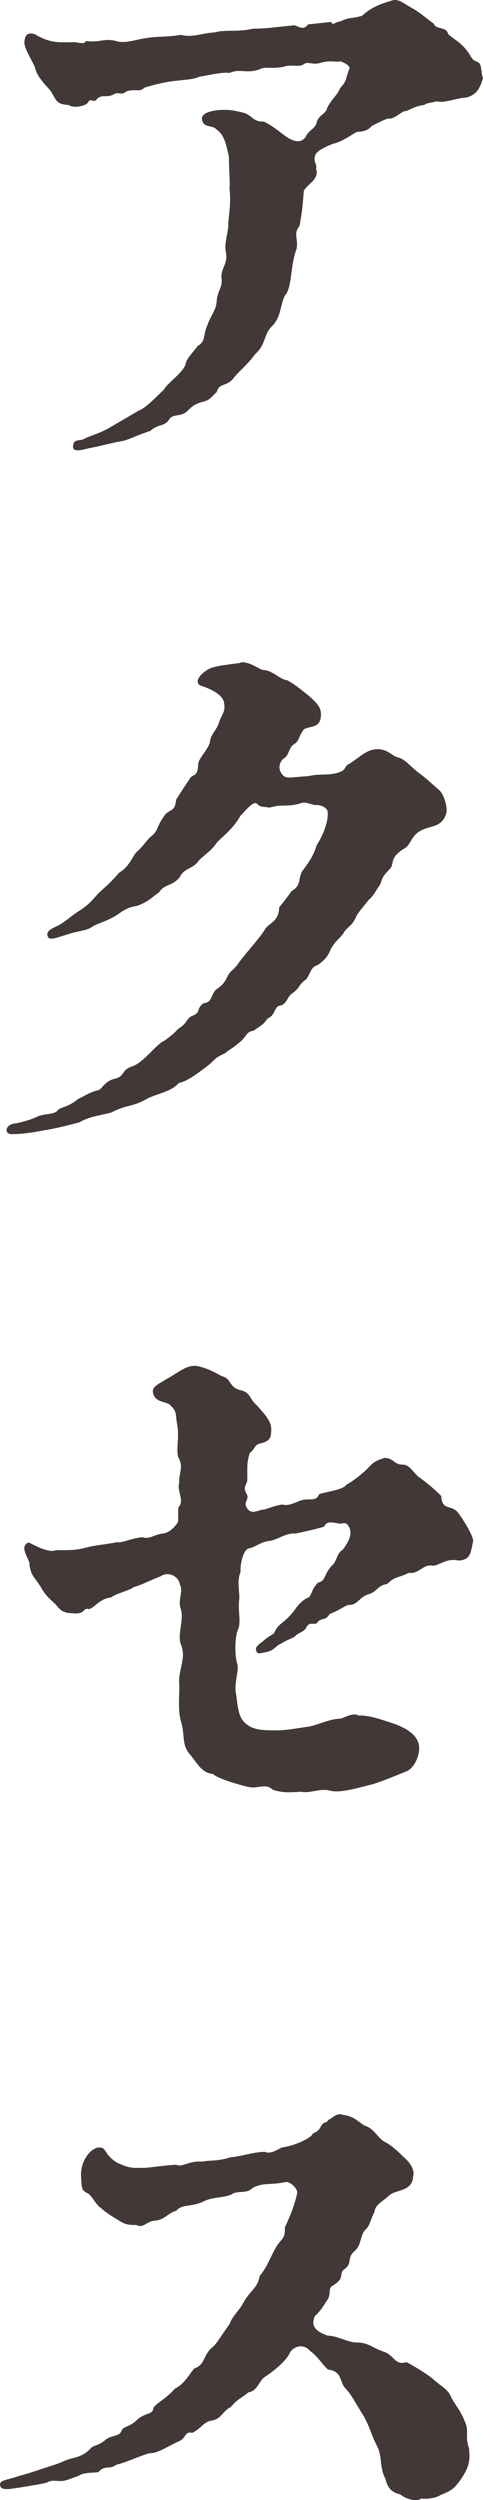 <?xml version="1.0" encoding="UTF-8"?>
<svg xmlns="http://www.w3.org/2000/svg" id="_レイヤー_2" width="70.83" height="365.89" viewBox="0 0 70.83 365.89">
  <defs>
    <style>.cls-1{fill:#413837;stroke-width:0px;}</style>
  </defs>
  <g id="_テキスト">
    <g id="_OL_固定ページh1のコピー">
      <path class="cls-1" d="M70.83,11.4c-.54,1.98-1.26,2.52-2.43,2.88-1.17,0-3.42.9-4.32.54-1.44.36-1.26.18-1.89.54-1.26.18-1.98.63-2.61.9-.54-.18-1.8,1.35-2.7,1.08-.72.27-1.08.45-2.34,1.08-.72.81-1.35.81-2.25.9-.81.45-2.16,1.44-3.42,1.71-1.8.72-2.7,1.26-2.7,1.98-.18.81.36.99.18,1.71.54,1.53-1.26,2.16-1.8,3.24-.18,2.43-.27,3.15-.63,5.13-.99,1.17-.09,1.89-.45,3.42-.9,2.25-.63,5.76-1.71,6.75-.72,1.62-.54,3.06-1.8,4.41-1.35,1.26-.9,2.7-2.52,4.14-1.26,1.71-2.52,2.61-3.24,3.6-1.08,1.26-1.98.54-2.43,1.98-.72.63-.9,1.08-1.8,1.35-1.35.36-1.71.63-2.52,1.44-1.08.99-2.16.18-2.79,1.44-.9.9-1.35.36-2.61,1.44-1.71.54-2.7,1.08-3.87,1.44-1.62.27-3.96.9-5.04,1.08-.9.18-2.43.72-2.43-.18,0-1.08.72-.9,1.44-1.08.99-.54,2.34-.81,4.05-1.8,1.35-.81,2.79-1.62,4.14-2.43,1.08-.36,2.79-2.25,3.69-3.06.45-.9,2.61-2.34,3.15-3.6.18-.99.72-1.35,1.8-2.79,1.26-.72.72-1.53,1.44-3.06.45-1.35,1.26-2.16,1.35-3.42.09-1.62.9-2.07.72-3.42-.18-1.44.99-2.07.63-3.87-.27-1.26.36-2.88.36-3.96,0-1.17.45-3.06.18-5.22.09-1.62-.09-2.34-.09-4.77-.36-1.44-.54-3.06-1.8-3.96-.63-.72-1.98-.18-2.16-1.53-.09-.99,1.8-1.35,3.15-1.35.72,0,1.35,0,3.06.45,1.26.45,1.35,1.35,2.88,1.26,1.44.72,2.43,1.62,3.33,2.25.81.54,2.07,1.08,2.79,0,.36-.9,1.35-1.17,1.62-2.07.09-.99,1.44-1.35,1.53-2.16.72-1.44,1.53-1.89,1.89-2.88,1.17-1.35.72-1.26,1.35-2.79.27-.54-.81-.99-1.26-1.17-.72.18-1.44-.18-2.79.18-1.26.45-1.89-.18-2.52.18-.72.63-1.89,0-3.06.45-1.89.36-2.7-.09-3.51.36-1.98.72-2.79-.18-4.41.54-.99-.18-3.15.36-4.41.54-.9.45-2.43.45-4.32.72-1.26.18-2.61.54-3.78.9-.63.72-1.35.09-2.61.54-.9.72-1.08-.09-1.89.45-1.17.54-1.53-.09-2.43.63-.36.72-.99-.18-1.26.45-.27.63-2.25.99-2.88.45-2.34-.09-1.71-1.17-3.15-2.61-.81-.9-1.62-1.89-1.8-2.88-.45-1.08-1.8-3.15-1.53-3.87.09-1.26.9-1.17,1.53-.99,2.25,1.35,3.42,1.17,5.49,1.17.63-.09,1.8.45,1.98-.18,2.25.27,2.52-.45,4.41,0,1.35.45,3.06-.27,4.59-.45,1.71-.27,2.88-.09,4.95-.45,1.71.45,3.06-.27,4.95-.36,1.44-.45,3.42,0,5.58-.54,2.16,0,3.42-.27,5.67-.45.9-.27,1.53.99,2.43-.18,1.62-.18,2.52-.27,3.42-.36.09.63.54,0,1.35-.09,1.26-.63,1.62-.36,3.15-.81,1.44-1.35,2.97-1.8,4.14-2.16,1.17-.45,1.62.18,3.42,1.17,1.08.63,2.07,1.53,2.97,2.16.27.9,1.8.36,2.07,1.44.27.45,1.44.99,2.34,1.98,1.26,1.35.9,1.8,1.98,2.16.72.27.45,1.53.81,2.34Z"></path>
      <path class="cls-1" d="M65.43,119.09c-.72,2.16-2.34,1.62-3.96,2.61-1.26.81-1.26,2.07-2.25,2.52-1.71,1.08-1.53,1.71-1.8,2.61-.54.81-1.26,1.08-1.62,2.52-.9,1.35-.99,1.71-1.8,2.43-.54.72-1.53,1.8-1.8,2.43-.54,1.35-1.44,1.53-1.8,2.34-1.08,1.35-1.08.99-1.89,2.34-.54,1.44-1.35,1.89-1.89,2.34-1.08.27-1.08,1.26-1.71,2.07-1.26.99-.72.99-1.89,1.98-.99.54-.81,1.53-1.89,1.89-.99.09-.63,1.35-1.89,1.89-.63.9-.9.99-2.07,1.8-1.08.09-.99.9-2.07,1.71-.81.72-1.26.9-2.16,1.62-1.35.54-1.53.99-2.16,1.53-1.62,1.26-3.24,2.52-4.59,2.79-1.08,1.35-3.6,1.62-4.86,2.43-1.98,1.08-2.79.72-5.04,1.89-2.16.54-3.06.54-4.68,1.44-1.53.36-2.52.72-5.22,1.17-1.98.36-3.06.54-4.68.54-1.08,0-.99-1.26.27-1.53.81-.09,2.52-.54,3.6-1.08,1.08-.45,2.52-.18,2.97-.99.54-.36,1.62-.45,2.88-1.53.99-.45,1.53-.9,2.79-1.26.72,0,.99-1.35,2.61-1.71,1.53-.36.9-1.26,2.52-1.8,1.71-.54,3.51-3.24,4.77-3.78.99-.72,1.53-1.17,1.98-1.71,1.53-.9,1.08-1.53,2.25-1.98,1.17-.54.36-.99,1.53-1.8,1.26-.09.99-1.17,1.8-1.98.9-.63,1.17-.9,1.71-1.98.36-.81.9-.81,1.71-2.07,1.08-1.44,3.24-3.78,3.87-4.95.81-.9,1.89-1.08,1.98-3.06.54-.63,1.35-1.71,1.8-2.34,1.44-.9.9-1.53,1.53-2.88.81-1.08,1.71-2.25,2.16-3.87.72-1.08,1.71-3.15,1.62-4.77,0-.81-1.26-1.17-1.8-1.08-1.08-.18-1.44-.54-2.16-.27-1.53.45-2.07.27-3.06.36-.72,0-1.26.27-1.62.27-.9-.18-1.17,0-1.71-.54-.54-.63-2.07,1.44-2.43,1.71-.99,1.71-1.8,2.34-3.42,3.87-.9,1.35-1.71,1.71-2.7,2.7-.81,1.26-2.16,1.08-2.79,2.43-1.17,1.44-2.16.9-3.06,2.25-1.17.81-1.53,1.35-3.24,1.98-1.89.27-2.34,1.08-3.6,1.71-1.35.72-2.43.9-3.24,1.53-.99.45-1.98.45-3.24.9-1.62.45-2.7.99-2.97.36-.45-.99,1.08-1.35,1.8-1.8,1.17-.72,1.62-1.26,3.06-2.16,1.62-1.08,1.89-1.8,2.88-2.7,1.08-.99,1.44-1.26,2.7-2.7,1.53-.9,1.98-2.43,2.52-2.97,1.35-1.26,1.26-1.53,2.16-2.34,1.08-.81.81-1.44,1.8-2.79.72-1.35,1.71-.54,1.89-2.61.63-.99,1.26-1.98,1.89-2.88.54-1.08,1.26-.18,1.35-2.34,0-.72,1.35-1.98,1.71-3.15.09-1.26.99-1.62,1.44-3.24.63-1.26.81-1.53.63-2.61-.27-1.35-2.52-2.16-3.33-2.43-1.44-.54.36-2.34,1.71-2.7.9-.27,2.52-.45,3.87-.63.81-.45,2.43.54,3.33.99,1.71.09,2.43,1.35,3.69,1.53.9.45,1.89,1.26,3.15,2.25,1.08.99,1.8,1.62,1.8,2.7,0,1.98-1.26,1.71-2.43,2.16-.9.99-.63,1.71-1.53,2.25-.72.45-.72,1.53-1.35,1.98-.72.45-1.08,1.44-.45,2.34.63.9,1.35.45,3.87.36,1.8-.45,3.15,0,4.68-.63.9-.27.72-.99,1.35-1.17,1.8-1.17,2.61-2.16,4.23-2.16,1.35,0,2.25,1.08,2.79,1.17,1.26.27,1.98,1.44,3.24,2.34.99.72,2.25,1.89,2.97,2.52s1.26,2.7.99,3.42Z"></path>
      <path class="cls-1" d="M69.39,225.51c-.36,1.71-.36,2.79-2.16,2.88-1.89-.45-3.06.99-3.96.72-1.35-.09-1.8,1.26-3.33,1.08-1.62.81-1.98.45-3.15,1.62-1.53.27-1.35,1.08-2.79,1.53-1.26.36-1.62,1.62-2.79,1.53-.63.09-1.26.72-2.88,1.35-.63,1.08-1.26.45-1.8,1.26-.36.45-1.17-.27-1.62.72-.27.63-1.35.81-1.71,1.35-.72.36-1.26.54-1.98.99-.99.45-.9.99-2.25,1.26-.63.09-1.17.36-1.35-.09-.36-.72.45-1.08,1.17-1.71.81-.72,1.35-.72,1.53-1.26.54-1.08,1.08-1.08,2.25-2.34.9-.99,1.08-1.71,2.43-2.52.72-.09.54-1.17,1.62-2.25,1.17-.27.81-1.08,1.98-2.43.81-.63.81-1.98,1.62-2.34,1.08-1.44,1.44-2.43.99-3.33-.45-.9-.81-.54-1.35-.54-1.26-.18-1.89-.45-2.34.45-.99.27-1.98.54-4.14.99-1.53-.09-2.43.81-3.78,1.08-1.26.09-1.98.81-2.97,1.08-.99,0-1.44,2.52-1.35,3.42-.54,1.44-.18,2.52-.18,3.87-.27,2.07.36,3.6-.27,4.77-.45,1.44-.36,3.69-.09,4.68.45,1.08-.54,3.06-.09,4.77.27,2.34.45,3.51,1.62,4.32.81.63,1.89.81,3.51.81,2.16.09,3.33-.27,5.58-.54,1.53-.36,3.15-1.17,4.68-1.17.63-.27,1.89-.9,2.52-.45,1.71-.09,3.96.81,5.4,1.26,1.89.72,3.6,1.8,3.51,3.69-.09,1.44-.99,3.06-2.16,3.33-1.08.45-3.87,1.62-5.13,1.89-1.53.36-4.32,1.26-5.85.81-1.53-.36-2.79.45-4.23.18-1.71.09-2.52.18-4.05-.27-1.17-1.08-2.16-.09-3.69-.45-1.17-.27-4.41-1.17-5.13-1.89-1.62-.09-2.43-1.71-3.24-2.7-1.44-1.53-.81-2.88-1.44-4.95-.54-1.8-.18-4.14-.27-5.49-.18-2.07,1.08-3.78.27-5.76-.63-1.53.54-3.69-.09-5.4-.36-1.26.45-2.43-.09-3.42-.09-1.08-1.62-2.07-2.88-1.17-1.26.45-2.97,1.35-3.87,1.53-.63.54-2.52.9-3.33,1.53-1.71.18-2.43,1.53-3.24,1.71-.9-.27-.45.63-1.98.63-.99-.09-1.8.09-2.7-1.08-.72-.81-1.53-1.26-2.34-2.7-.99-1.62-1.44-1.62-1.71-3.33.18-.45-1.17-2.16-.63-2.88.54-.72.72-.18,1.17-.09.63.36,2.61,1.26,3.33.81,1.08,0,2.61.09,4.05-.27,1.98-.54,2.79-.45,4.95-.9.72.18,1.89-.54,3.69-.72,1.08.36,1.62-.36,2.97-.54.45,0,1.35-.36,2.16-1.53.27-.45,0-1.26.18-2.34.9-.9-.27-2.34.09-3.51-.09-1.44.72-2.34-.18-3.87-.27-1.53.27-2.97-.18-5.04-.18-1.35,0-1.62-1.08-2.61-.81-.45-1.8-.36-2.25-1.26-.63-1.26.54-1.62,1.8-2.43,1.62-.81,2.97-2.25,4.68-1.89.72.18,1.71.45,3.42,1.44,1.53.36.99,1.62,2.79,2.07,1.53.36,1.17,1.17,2.43,2.25.63.81,2.07,2.07,2.07,3.42,0,1.26-.18,1.71-1.35,2.07-1.26.18-.9.81-1.8,1.44-.45,1.44-.36,1.98-.36,3.78.09.81-.81,1.08-.09,2.25.45.81-.54,1.08,0,1.98.72,1.17,1.71.27,2.61.27,1.08-.36,2.07-.72,2.7-.72.9.27,2.07-.45,2.7-.63,1.26-.36,2.16.27,2.61-.9,1.08-.36,3.51-.63,3.96-1.35,1.26-.72,2.07-1.44,2.7-1.98.99-.9,1.08-1.44,2.97-1.98,1.35.09,1.35.99,2.61.99.99,0,1.44.99,2.25,1.71,1.35.99,2.34,1.8,3.42,2.88.09,2.25,1.53,1.17,2.52,2.52.81,1.08,2.16,3.33,2.16,4.05Z"></path>
      <path class="cls-1" d="M10,362.89c-1.44.54-2.07-.18-3.15.45-1.08.27-2.43.45-3.96.72-1.35.18-2.79.54-2.88-.36-.09-.72.9-.72,2.25-1.17,1.44-.45,1.62-.45,2.97-.9,2.34-.81,2.97-.9,4.14-1.44,1.35-.63,2.43-.36,3.87-1.8.36-.54,1.26-.45,2.16-1.26.9-.81,2.16-.45,2.43-1.44.36-.63,1.35-.54,2.34-1.62,1.35-1.08,2.25-.63,2.34-1.71.63-.81,1.8-1.26,3.15-2.79,1.53-.72,2.25-2.43,2.88-2.97,1.53-.45,1.26-2.07,2.7-3.15.54-.45,1.62-2.25,2.43-3.33.45-1.26,1.35-1.8,2.25-3.51.99-1.53,1.89-1.89,2.16-3.51,1.08-1.35,1.26-2.07,2.16-3.78.9-1.8,1.62-1.44,1.53-3.33.63-1.35,1.35-2.97,1.8-4.95.18-.63-.9-1.71-1.62-1.71-2.43.54-3.24,0-4.95.9-.63.72-1.62.45-2.7.72-.9.72-3.06.54-4.32,1.17-1.98.99-3.24.36-4.14,1.44-1.17.27-1.71,1.35-3.15,1.44-1.26.09-1.62,1.17-2.7.63-.99,0-1.53,0-2.52-.63-.72-.45-1.71-.99-2.61-1.8-.99-.72-1.35-1.89-2.07-2.25-.9-.36-.81-.99-.9-2.34-.18-2.16,1.35-4.41,2.79-4.32.99.09.54.99,2.52,2.25.99.36,1.53.81,3.24.72,1.26.09,2.52-.27,5.4-.45.9.45,1.89-.63,3.78-.45,1.44-.27,2.16,0,4.14-.63,1.89-.18,3.06-.72,5.04-.81.72.27,1.17.09,2.52-.63,1.44-.18,3.6-.99,4.41-1.8.09-.45.9-.27,1.35-1.35.54-.81.72-.27,1.08-.9.81-.36,1.17-1.08,2.16-.72,1.35.18,1.8.63,3.06,1.53,1.71.54,1.98,1.98,3.24,2.52.99.54,1.98,1.53,2.52,2.07,1.08.9,1.71,1.98,1.44,2.88-.09,2.25-2.52,1.89-3.51,2.79-1.08.99-2.07,1.35-2.16,2.43-.63,1.17-.63,1.98-1.35,2.61-.81.9-.54,2.25-1.53,3.06-1.26,1.08-.27,1.8-1.53,2.7-.9.63.18,1.26-1.62,2.34-.99.54-.09,1.26-1.08,2.43-.45.81-1.08,1.62-1.62,2.07-.72,1.62.36,2.34,1.89,2.88,1.35,0,2.97.99,4.14.99,1.8,0,2.25.72,4.05,1.35,1.62.54,1.62,2.07,3.33,1.53.63.27,3.42,1.98,3.96,2.52,1.44,1.26,2.16,1.44,2.7,2.79.54.99,1.35,1.89,1.89,3.33.72,1.44,0,2.16.63,3.96.27,2.16-.18,3.15-1.53,5.04-.54.54-.54.99-2.61,1.8-.63.45-1.98.63-2.88.54-.54.45-2.07.18-3.06-.63-1.35-.27-1.89-1.08-2.16-2.25-.9-1.71-.45-3.15-1.17-4.68-.99-1.89-1.08-2.88-2.07-4.59-1.08-1.71-1.71-2.97-2.52-3.87-1.08-.99-.45-2.61-2.7-2.88-.99-.99-1.62-2.07-2.7-2.79-.27-.45-1.62-1.17-2.79.18-.54,1.44-2.79,3.06-3.6,3.6-.99.54-1.17,2.16-2.52,2.34-1.35,1.08-1.53.9-2.61,2.16-1.26.63-1.26,1.62-2.7,1.98-1.26.09-1.71,1.26-2.97,1.8-1.08-.27-.9.81-1.98,1.26-1.35.54-3.06,1.8-4.23,1.71-1.62.45-3.42,1.35-4.95,1.71-1.08.81-1.53-.09-2.61,1.08-.45.09-2.25,0-2.88.54l-1.53.54Z"></path>
    </g>
  </g>
</svg>
